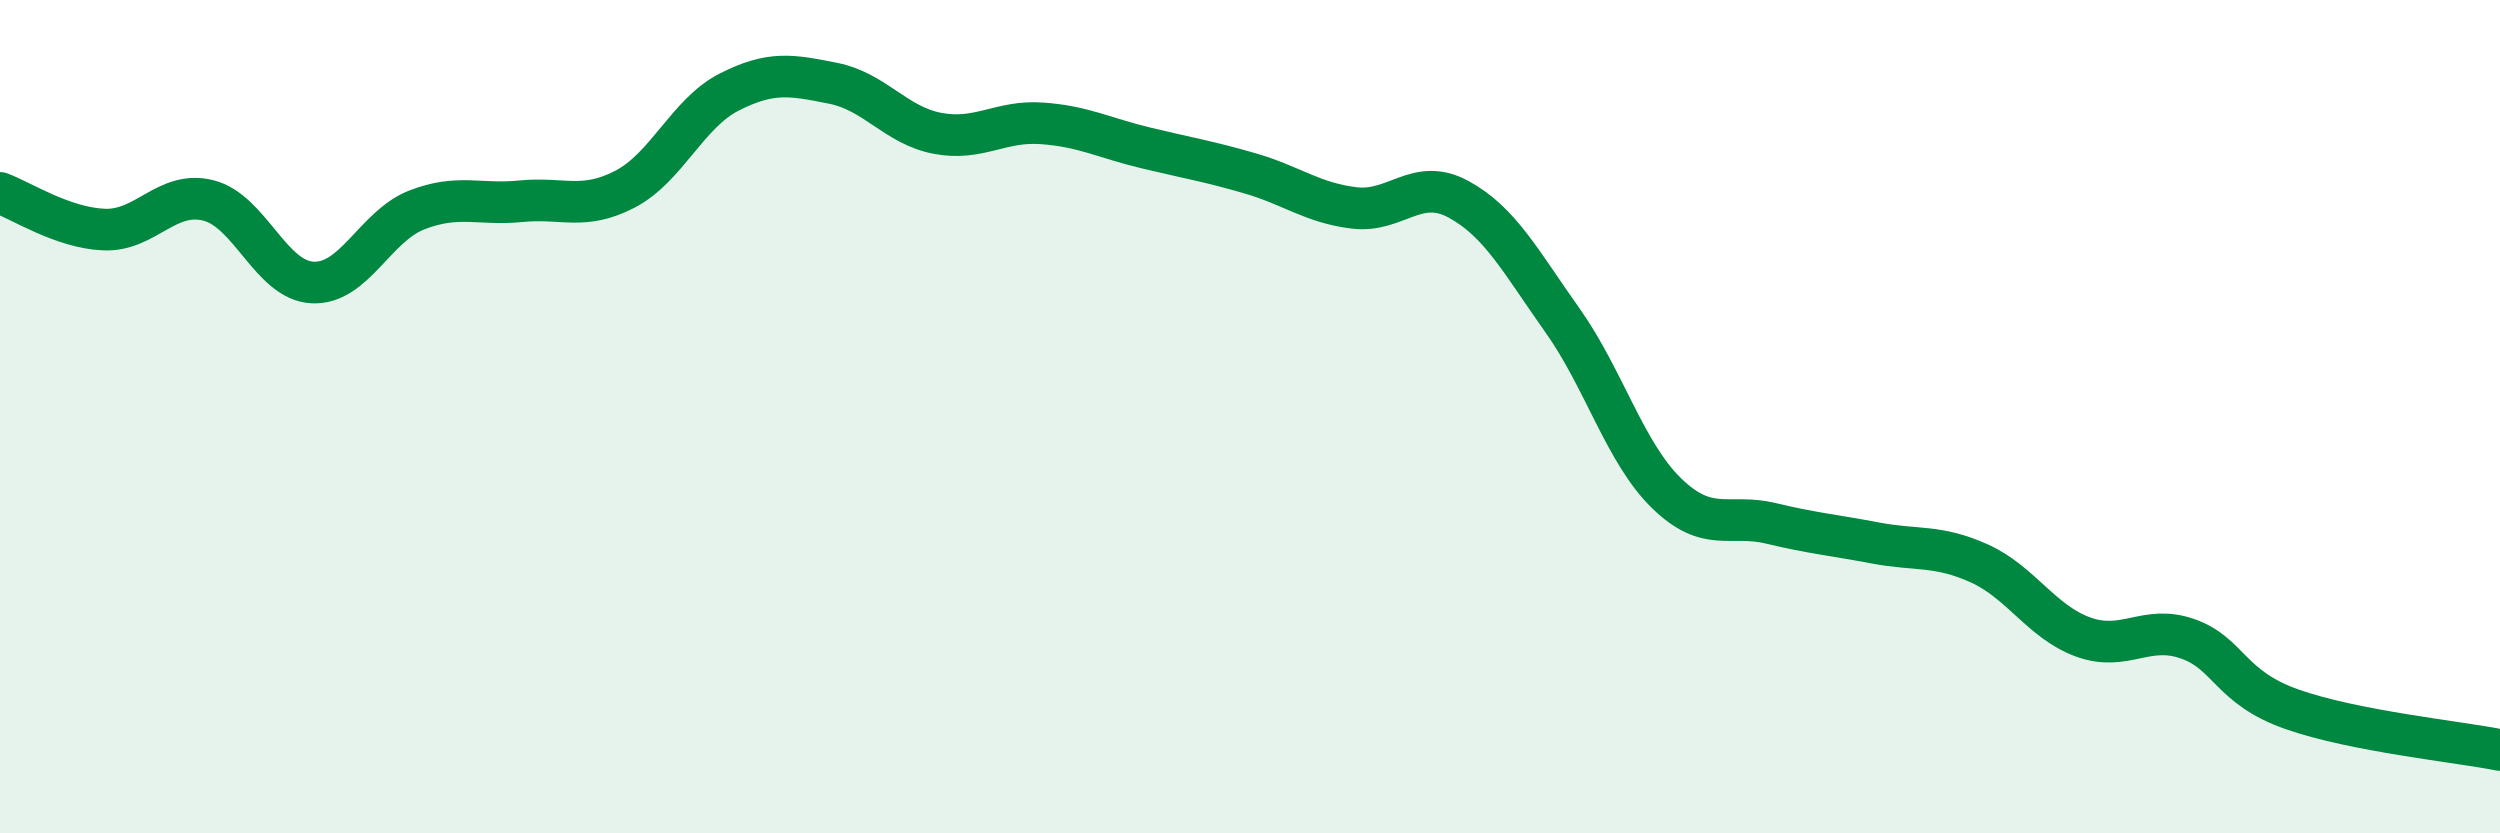 
    <svg width="60" height="20" viewBox="0 0 60 20" xmlns="http://www.w3.org/2000/svg">
      <path
        d="M 0,4.63 C 0.5,4.81 1.5,5.47 2.5,5.51 C 3.5,5.55 4,4.56 5,4.81 C 6,5.06 6.5,6.73 7.5,6.78 C 8.5,6.83 9,5.43 10,5.04 C 11,4.65 11.5,4.93 12.5,4.83 C 13.5,4.73 14,5.06 15,4.54 C 16,4.02 16.5,2.72 17.5,2.21 C 18.5,1.7 19,1.8 20,2 C 21,2.2 21.5,3.01 22.5,3.2 C 23.5,3.39 24,2.89 25,2.96 C 26,3.03 26.5,3.31 27.5,3.55 C 28.5,3.79 29,3.87 30,4.16 C 31,4.45 31.5,4.87 32.5,4.99 C 33.5,5.11 34,4.24 35,4.78 C 36,5.32 36.5,6.28 37.5,7.69 C 38.5,9.1 39,10.87 40,11.84 C 41,12.81 41.5,12.32 42.5,12.56 C 43.5,12.8 44,12.84 45,13.03 C 46,13.22 46.5,13.07 47.5,13.52 C 48.5,13.97 49,14.93 50,15.29 C 51,15.65 51.5,14.98 52.5,15.33 C 53.5,15.68 53.5,16.49 55,17.02 C 56.5,17.55 59,17.8 60,18L60 20L0 20Z"
        fill="#008740"
        opacity="0.1"
        stroke-linecap="round"
        stroke-linejoin="round"
      />
      <path
        d="M 0,4.63 C 0.5,4.81 1.5,5.47 2.5,5.51 C 3.5,5.55 4,4.56 5,4.81 C 6,5.06 6.5,6.73 7.5,6.78 C 8.5,6.83 9,5.43 10,5.04 C 11,4.65 11.5,4.93 12.5,4.83 C 13.5,4.73 14,5.06 15,4.54 C 16,4.02 16.5,2.72 17.5,2.21 C 18.5,1.7 19,1.8 20,2 C 21,2.2 21.5,3.01 22.5,3.2 C 23.5,3.39 24,2.89 25,2.96 C 26,3.03 26.5,3.31 27.5,3.55 C 28.5,3.79 29,3.87 30,4.16 C 31,4.45 31.5,4.87 32.5,4.99 C 33.5,5.11 34,4.24 35,4.78 C 36,5.32 36.5,6.28 37.5,7.69 C 38.5,9.1 39,10.87 40,11.84 C 41,12.81 41.5,12.32 42.5,12.56 C 43.5,12.8 44,12.84 45,13.03 C 46,13.22 46.5,13.07 47.5,13.52 C 48.5,13.97 49,14.93 50,15.29 C 51,15.65 51.5,14.98 52.5,15.33 C 53.5,15.68 53.5,16.49 55,17.02 C 56.5,17.55 59,17.8 60,18"
        stroke="#008740"
        stroke-width="1"
        fill="none"
        stroke-linecap="round"
        stroke-linejoin="round"
      />
    </svg>
  